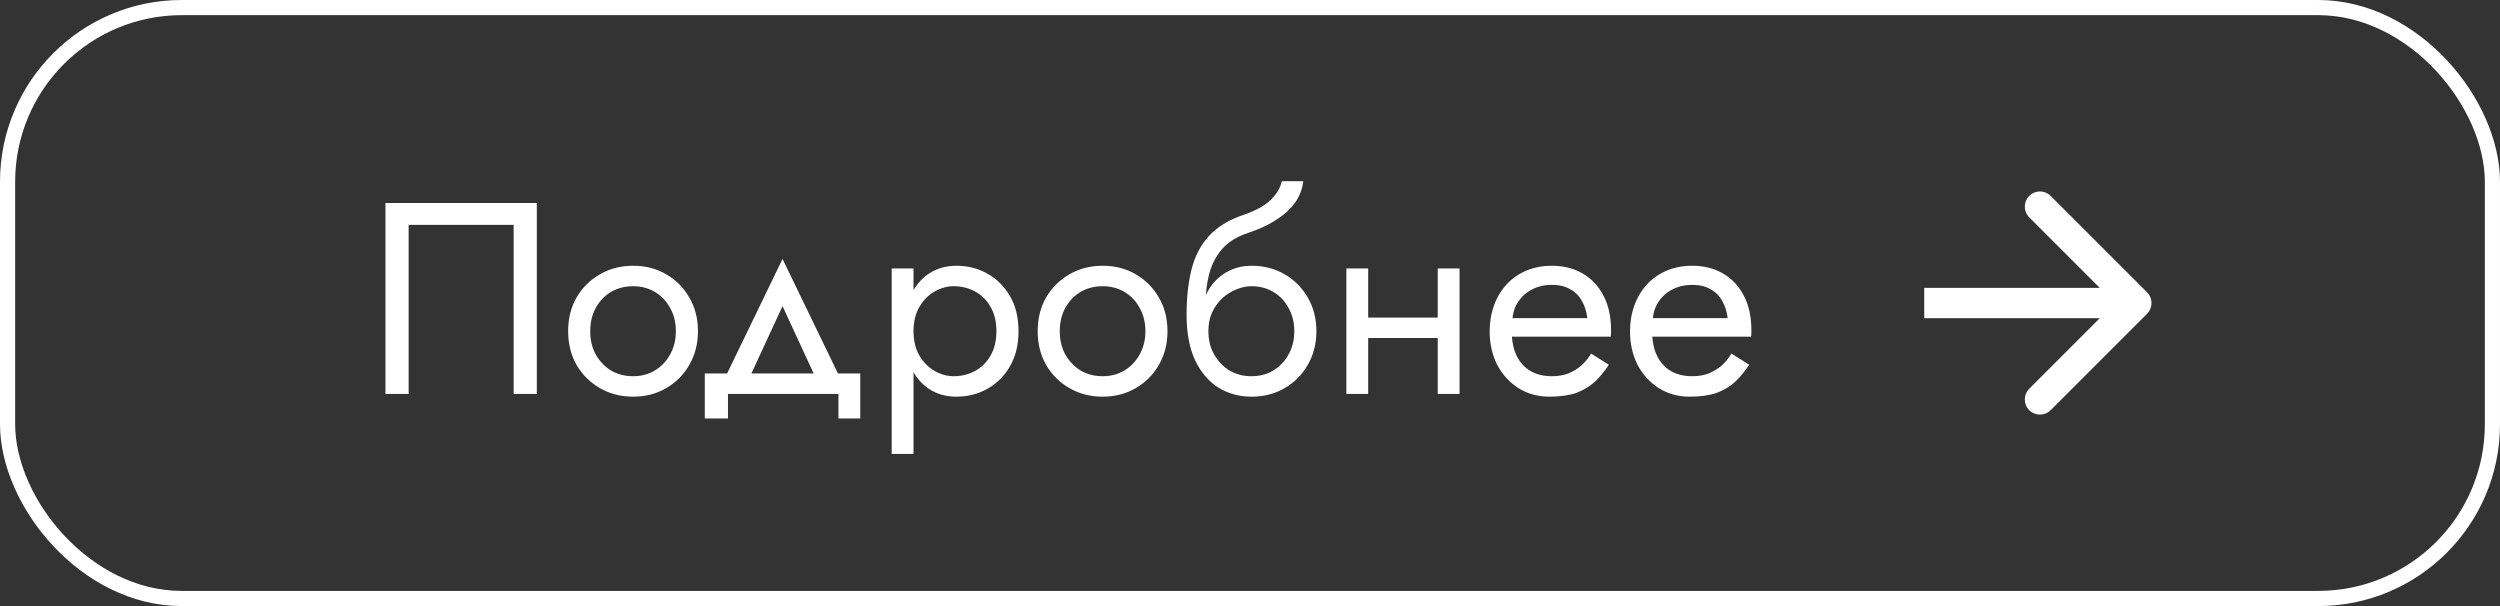 <?xml version="1.0" encoding="UTF-8"?> <svg xmlns="http://www.w3.org/2000/svg" width="165" height="40" viewBox="0 0 165 40" fill="none"><rect x="0" y="0" width="165" height="40" fill="#333333" stroke="none"/><rect x="0.5" y="0.5" width="164" height="39" rx="11.5" stroke="white"></rect><path d="M33.9 14.84H26.97V26H25.44V13.4H35.43V26H33.9V14.84ZM37.497 21.86C37.497 21.02 37.683 20.276 38.055 19.628C38.439 18.98 38.955 18.47 39.603 18.098C40.251 17.726 40.977 17.54 41.781 17.54C42.597 17.54 43.323 17.726 43.959 18.098C44.607 18.47 45.117 18.98 45.489 19.628C45.873 20.276 46.065 21.02 46.065 21.86C46.065 22.688 45.873 23.432 45.489 24.092C45.117 24.74 44.607 25.25 43.959 25.622C43.323 25.994 42.597 26.18 41.781 26.18C40.977 26.18 40.251 25.994 39.603 25.622C38.955 25.25 38.439 24.74 38.055 24.092C37.683 23.432 37.497 22.688 37.497 21.86ZM38.955 21.86C38.955 22.436 39.075 22.946 39.315 23.39C39.567 23.834 39.903 24.188 40.323 24.452C40.755 24.704 41.241 24.83 41.781 24.83C42.321 24.83 42.801 24.704 43.221 24.452C43.653 24.188 43.989 23.834 44.229 23.39C44.481 22.946 44.607 22.436 44.607 21.86C44.607 21.284 44.481 20.774 44.229 20.33C43.989 19.874 43.653 19.52 43.221 19.268C42.801 19.016 42.321 18.89 41.781 18.89C41.241 18.89 40.755 19.016 40.323 19.268C39.903 19.52 39.567 19.874 39.315 20.33C39.075 20.774 38.955 21.284 38.955 21.86ZM51.647 20.204L49.217 25.46H47.597L51.647 17.09L55.697 25.46H54.077L51.647 20.204ZM55.337 26H48.047V27.62H46.517V24.65H56.777V27.62H55.337V26ZM60.292 29.96H58.852V17.72H60.292V29.96ZM67.222 21.86C67.222 22.748 67.036 23.516 66.664 24.164C66.292 24.812 65.794 25.31 65.17 25.658C64.558 26.006 63.874 26.18 63.118 26.18C62.434 26.18 61.828 26.006 61.3 25.658C60.784 25.31 60.376 24.812 60.076 24.164C59.788 23.516 59.644 22.748 59.644 21.86C59.644 20.96 59.788 20.192 60.076 19.556C60.376 18.908 60.784 18.41 61.3 18.062C61.828 17.714 62.434 17.54 63.118 17.54C63.874 17.54 64.558 17.714 65.17 18.062C65.794 18.41 66.292 18.908 66.664 19.556C67.036 20.192 67.222 20.96 67.222 21.86ZM65.764 21.86C65.764 21.224 65.632 20.684 65.368 20.24C65.116 19.796 64.774 19.46 64.342 19.232C63.922 19.004 63.454 18.89 62.938 18.89C62.518 18.89 62.104 19.004 61.696 19.232C61.288 19.46 60.952 19.796 60.688 20.24C60.424 20.684 60.292 21.224 60.292 21.86C60.292 22.496 60.424 23.036 60.688 23.48C60.952 23.924 61.288 24.26 61.696 24.488C62.104 24.716 62.518 24.83 62.938 24.83C63.454 24.83 63.922 24.716 64.342 24.488C64.774 24.26 65.116 23.924 65.368 23.48C65.632 23.036 65.764 22.496 65.764 21.86ZM68.487 21.86C68.487 21.02 68.673 20.276 69.045 19.628C69.429 18.98 69.945 18.47 70.593 18.098C71.241 17.726 71.967 17.54 72.771 17.54C73.587 17.54 74.313 17.726 74.949 18.098C75.597 18.47 76.107 18.98 76.479 19.628C76.863 20.276 77.055 21.02 77.055 21.86C77.055 22.688 76.863 23.432 76.479 24.092C76.107 24.74 75.597 25.25 74.949 25.622C74.313 25.994 73.587 26.18 72.771 26.18C71.967 26.18 71.241 25.994 70.593 25.622C69.945 25.25 69.429 24.74 69.045 24.092C68.673 23.432 68.487 22.688 68.487 21.86ZM69.945 21.86C69.945 22.436 70.065 22.946 70.305 23.39C70.557 23.834 70.893 24.188 71.313 24.452C71.745 24.704 72.231 24.83 72.771 24.83C73.311 24.83 73.791 24.704 74.211 24.452C74.643 24.188 74.979 23.834 75.219 23.39C75.471 22.946 75.597 22.436 75.597 21.86C75.597 21.284 75.471 20.774 75.219 20.33C74.979 19.874 74.643 19.52 74.211 19.268C73.791 19.016 73.311 18.89 72.771 18.89C72.231 18.89 71.745 19.016 71.313 19.268C70.893 19.52 70.557 19.874 70.305 20.33C70.065 20.774 69.945 21.284 69.945 21.86ZM82.598 18.89V17.54C83.414 17.54 84.14 17.726 84.776 18.098C85.424 18.47 85.934 18.98 86.306 19.628C86.69 20.276 86.882 21.02 86.882 21.86C86.882 22.688 86.69 23.432 86.306 24.092C85.934 24.74 85.424 25.25 84.776 25.622C84.14 25.994 83.414 26.18 82.598 26.18C81.794 26.18 81.068 25.982 80.42 25.586C79.772 25.178 79.256 24.572 78.872 23.768C78.5 22.964 78.314 21.968 78.314 20.78L79.754 21.86C79.754 22.436 79.88 22.946 80.132 23.39C80.384 23.834 80.72 24.188 81.14 24.452C81.572 24.704 82.058 24.83 82.598 24.83C83.138 24.83 83.618 24.704 84.038 24.452C84.47 24.188 84.806 23.834 85.046 23.39C85.298 22.946 85.424 22.436 85.424 21.86C85.424 21.284 85.298 20.774 85.046 20.33C84.806 19.874 84.47 19.52 84.038 19.268C83.618 19.016 83.138 18.89 82.598 18.89ZM79.106 21.86C79.106 21.188 79.19 20.588 79.358 20.06C79.526 19.52 79.766 19.064 80.078 18.692C80.39 18.32 80.756 18.038 81.176 17.846C81.608 17.642 82.082 17.54 82.598 17.54V18.89C82.286 18.89 81.962 18.956 81.626 19.088C81.29 19.22 80.978 19.412 80.69 19.664C80.414 19.916 80.186 20.228 80.006 20.6C79.838 20.96 79.754 21.38 79.754 21.86H79.106ZM78.314 20.78C78.314 19.652 78.422 18.656 78.638 17.792C78.854 16.928 79.232 16.196 79.772 15.596C80.324 14.984 81.08 14.516 82.04 14.192C82.856 13.916 83.462 13.586 83.858 13.202C84.266 12.806 84.512 12.392 84.596 11.96H86.018C85.958 12.488 85.766 12.974 85.442 13.418C85.118 13.85 84.692 14.228 84.164 14.552C83.648 14.876 83.06 15.146 82.4 15.362C81.656 15.602 81.074 15.962 80.654 16.442C80.246 16.922 79.964 17.468 79.808 18.08C79.652 18.68 79.574 19.28 79.574 19.88V21.734L78.314 20.78ZM89.706 22.31V20.96H95.826V22.31H89.706ZM94.89 17.72H96.33V26H94.89V17.72ZM88.86 17.72H90.3V26H88.86V17.72ZM99.236 22.22V20.996H104.762C104.714 20.564 104.594 20.186 104.402 19.862C104.222 19.526 103.964 19.268 103.628 19.088C103.304 18.896 102.902 18.8 102.422 18.8C101.942 18.8 101.504 18.902 101.108 19.106C100.712 19.31 100.394 19.604 100.154 19.988C99.925 20.36 99.811 20.804 99.811 21.32L99.775 21.86C99.775 22.496 99.883 23.036 100.1 23.48C100.316 23.924 100.622 24.26 101.018 24.488C101.414 24.716 101.882 24.83 102.422 24.83C102.83 24.83 103.19 24.77 103.502 24.65C103.826 24.518 104.114 24.344 104.366 24.128C104.618 23.9 104.834 23.636 105.014 23.336L106.184 24.074C105.908 24.494 105.602 24.866 105.266 25.19C104.93 25.502 104.522 25.748 104.042 25.928C103.562 26.096 102.962 26.18 102.242 26.18C101.498 26.18 100.826 25.994 100.226 25.622C99.638 25.25 99.169 24.74 98.822 24.092C98.486 23.432 98.317 22.688 98.317 21.86C98.317 21.704 98.323 21.554 98.335 21.41C98.347 21.266 98.365 21.122 98.389 20.978C98.51 20.294 98.749 19.694 99.109 19.178C99.469 18.662 99.931 18.26 100.496 17.972C101.072 17.684 101.714 17.54 102.422 17.54C103.202 17.54 103.886 17.714 104.474 18.062C105.062 18.41 105.518 18.902 105.842 19.538C106.166 20.162 106.328 20.912 106.328 21.788C106.328 21.86 106.328 21.932 106.328 22.004C106.328 22.076 106.322 22.148 106.31 22.22H99.236ZM108.499 22.22V20.996H114.025C113.977 20.564 113.857 20.186 113.665 19.862C113.485 19.526 113.227 19.268 112.891 19.088C112.567 18.896 112.165 18.8 111.685 18.8C111.205 18.8 110.767 18.902 110.371 19.106C109.975 19.31 109.657 19.604 109.417 19.988C109.189 20.36 109.075 20.804 109.075 21.32L109.039 21.86C109.039 22.496 109.147 23.036 109.363 23.48C109.579 23.924 109.885 24.26 110.281 24.488C110.677 24.716 111.145 24.83 111.685 24.83C112.093 24.83 112.453 24.77 112.765 24.65C113.089 24.518 113.377 24.344 113.629 24.128C113.881 23.9 114.097 23.636 114.277 23.336L115.447 24.074C115.171 24.494 114.865 24.866 114.529 25.19C114.193 25.502 113.785 25.748 113.305 25.928C112.825 26.096 112.225 26.18 111.505 26.18C110.761 26.18 110.089 25.994 109.489 25.622C108.901 25.25 108.433 24.74 108.085 24.092C107.749 23.432 107.581 22.688 107.581 21.86C107.581 21.704 107.587 21.554 107.599 21.41C107.611 21.266 107.629 21.122 107.653 20.978C107.773 20.294 108.013 19.694 108.373 19.178C108.733 18.662 109.195 18.26 109.759 17.972C110.335 17.684 110.977 17.54 111.685 17.54C112.465 17.54 113.149 17.714 113.737 18.062C114.325 18.41 114.781 18.902 115.105 19.538C115.429 20.162 115.591 20.912 115.591 21.788C115.591 21.86 115.591 21.932 115.591 22.004C115.591 22.076 115.585 22.148 115.573 22.22H108.499Z" fill="white"></path><path d="M141.707 20.707C142.098 20.317 142.098 19.683 141.707 19.293L135.343 12.929C134.953 12.538 134.319 12.538 133.929 12.929C133.538 13.319 133.538 13.953 133.929 14.343L139.586 20L133.929 25.657C133.538 26.047 133.538 26.68 133.929 27.071C134.319 27.462 134.953 27.462 135.343 27.071L141.707 20.707ZM127 21H141V19H127V21Z" fill="white"></path></svg> 